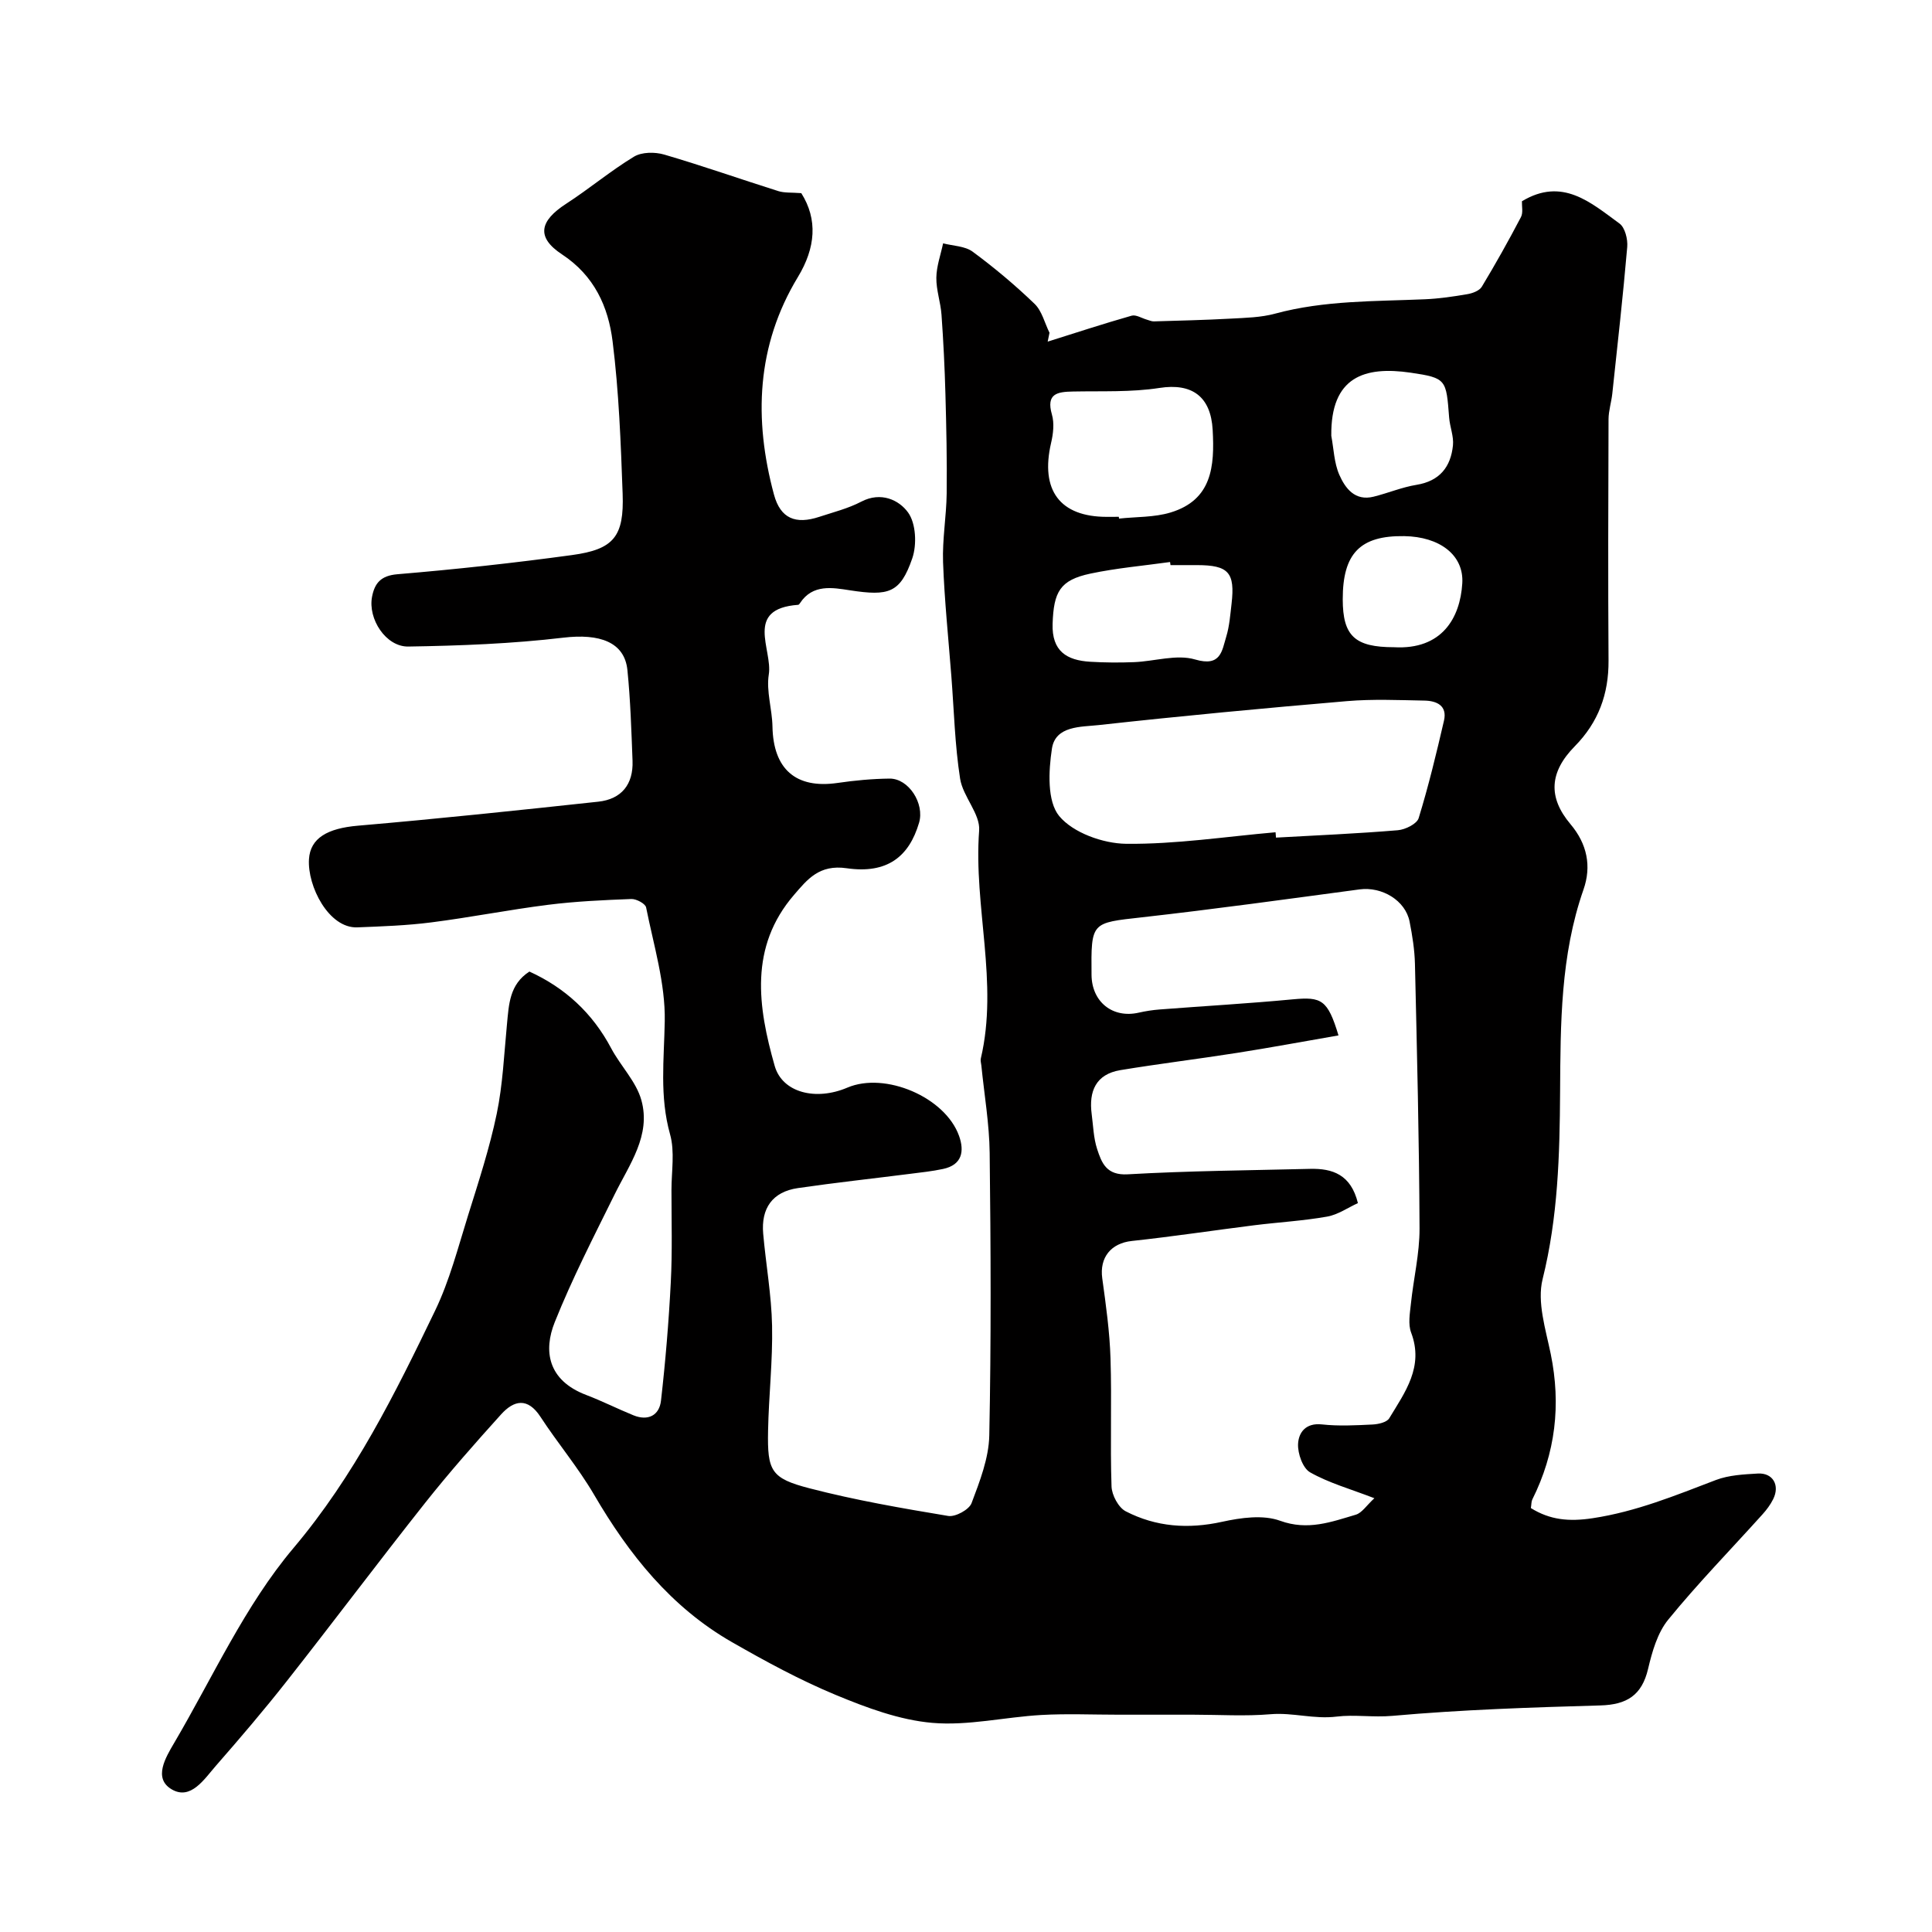 <svg enable-background="new 0 0 400 400" viewBox="0 0 400 400" xmlns="http://www.w3.org/2000/svg"><path d="m216.91 70.73c5.79-1.82 11.55-3.71 17.38-5.37.91-.26 2.11.53 3.18.83.48.13.96.37 1.44.35 5.29-.16 10.57-.28 15.85-.57 3.1-.17 6.3-.23 9.26-1.04 10.2-2.76 20.62-2.52 31.02-2.97 2.94-.13 5.88-.56 8.78-1.06 1.07-.18 2.47-.71 2.97-1.53 2.85-4.72 5.54-9.53 8.1-14.41.49-.92.17-2.27.21-3.29 8.37-5.06 14.27.29 20.2 4.61 1.14.83 1.74 3.26 1.6 4.86-.87 10.13-2.01 20.24-3.09 30.35-.19 1.78-.77 3.53-.78 5.3-.06 16.67-.11 33.33 0 50 .04 6.91-2.1 12.75-6.98 17.71-5.28 5.36-5.58 10.58-.9 16.13 3.46 4.1 4.39 8.72 2.69 13.56-4.77 13.64-4.75 27.78-4.84 41.92-.08 13.01-.43 25.9-3.62 38.72-1.18 4.74.63 10.37 1.68 15.48 2.16 10.54.99 20.53-3.81 30.14-.21.42-.17.95-.3 1.78 3.97 2.47 7.9 2.84 12.79 2.1 9.01-1.36 17.18-4.73 25.52-7.91 2.68-1.02 5.76-1.17 8.68-1.34 3.11-.18 4.61 2.42 3.18 5.3-.57 1.15-1.37 2.22-2.24 3.18-6.52 7.24-13.34 14.23-19.49 21.77-2.24 2.74-3.34 6.66-4.18 10.22-1.29 5.46-4.41 7.38-9.84 7.54-14.38.41-28.77.88-43.09 2.16-3.98.35-7.9-.3-11.51.15-4.74.59-9.11-.88-13.7-.49-5.3.45-10.66.1-15.99.1-5.17 0-10.33 0-15.5 0-5.33 0-10.68-.24-16 .06-7.54.43-15.15 2.27-22.56 1.63-6.79-.59-13.59-3.13-19.98-5.78-7.4-3.07-14.52-6.94-21.49-10.93-12.61-7.22-21.33-18.15-28.56-30.54-3.28-5.61-7.53-10.65-11.09-16.11-2.66-4.07-5.5-3.45-8.16-.5-5.4 5.98-10.74 12.03-15.74 18.34-9.66 12.19-18.98 24.63-28.6 36.85-4.71 5.99-9.66 11.79-14.68 17.53-2.43 2.78-5.23 7.23-9.18 4.9-3.87-2.28-1.25-6.59.53-9.62 8-13.61 14.63-28.41 24.68-40.32 12.64-14.98 21.03-31.94 29.33-49.16 3.01-6.24 4.76-13.11 6.84-19.76 2.17-6.94 4.44-13.89 5.92-20.99 1.26-6.06 1.52-12.34 2.12-18.53.4-4.1.5-8.26 4.65-10.93 7.37 3.36 13.05 8.58 16.92 15.87 1.95 3.68 5.19 6.9 6.26 10.76 2.03 7.31-2.49 13.31-5.55 19.53-4.31 8.73-8.78 17.41-12.39 26.44-2.35 5.86-1.5 12.01 6.51 15.06 3.31 1.26 6.49 2.87 9.78 4.21 3.02 1.23 5.36.04 5.71-3.02.93-8.15 1.61-16.33 2.03-24.52.33-6.35.14-12.73.14-19.1 0-3.86.72-7.94-.29-11.53-2.2-7.84-1.24-15.53-1.1-23.42.14-7.84-2.3-15.74-3.86-23.56-.16-.78-2.02-1.78-3.06-1.74-5.75.22-11.52.48-17.23 1.2-8.09 1.02-16.1 2.61-24.18 3.64-5.07.65-10.21.83-15.32 1.03-5.91.23-10.36-8.52-10.01-14.11.27-4.37 3.83-6.4 10.14-6.94 16.61-1.43 33.19-3.18 49.76-4.97 4.81-.52 7.27-3.59 7.09-8.46-.24-6.26-.43-12.55-1.06-18.78-.59-5.84-5.79-7.6-13.24-6.72-10.64 1.26-21.41 1.67-32.13 1.84-4.64.07-8.39-5.72-7.5-10.32.54-2.78 1.8-4.36 5.24-4.65 12.08-1.01 24.15-2.33 36.16-3.97 8.66-1.18 10.8-3.84 10.48-12.71-.38-10.53-.77-21.1-2.08-31.54-.89-7.15-3.76-13.58-10.47-18-5.39-3.55-4.65-6.92.85-10.48 4.79-3.1 9.19-6.81 14.06-9.76 1.61-.97 4.32-.99 6.24-.43 7.93 2.32 15.73 5.07 23.61 7.56 1.31.41 2.79.27 4.78.43 3.44 5.45 2.96 11.32-.7 17.36-8.61 14.21-9.16 29.44-4.96 45.04 1.35 5 4.51 6.22 9.37 4.62 2.94-.97 6-1.73 8.71-3.15 4.07-2.13 7.83-.34 9.69 2.25 1.64 2.27 1.84 6.67.86 9.51-2.49 7.2-4.89 7.82-12.87 6.6-3.59-.55-7.75-1.37-10.38 2.67-.09.14-.23.32-.36.33-11.25.82-5.26 9.26-6.09 14.42-.55 3.46.69 7.16.76 10.76.16 8.86 4.86 12.95 13.47 11.7 3.56-.52 7.17-.86 10.77-.9 3.96-.04 7.29 5.16 6.11 9.15-2.07 7.02-6.6 10.62-14.98 9.41-5.7-.83-8.16 2.33-10.9 5.51-9.32 10.81-7.49 23.17-4.01 35.41 1.58 5.55 8.51 7.29 15.05 4.5 7.81-3.33 20.25 1.96 23.12 9.99 1.14 3.18.64 6.01-3.31 6.85-2.22.47-4.49.72-6.75 1-7.77.99-15.55 1.83-23.3 2.96-5.29.77-7.65 4.2-7.19 9.44.56 6.36 1.71 12.69 1.84 19.05.15 7.25-.69 14.51-.83 21.77-.16 8.3.59 9.83 8.59 11.9 9.43 2.45 19.08 4.12 28.7 5.72 1.49.25 4.33-1.3 4.84-2.65 1.7-4.51 3.57-9.3 3.67-14.01.4-19.49.31-39 .08-58.49-.07-6.04-1.12-12.07-1.72-18.1-.05-.49-.22-1.01-.11-1.47 3.7-15.73-1.53-31.42-.35-47.18.26-3.45-3.36-7.03-3.94-10.74-1.09-6.99-1.26-14.12-1.81-21.19-.61-7.87-1.43-15.74-1.72-23.62-.17-4.74.69-9.51.75-14.26.08-6.85-.07-13.71-.26-20.57-.15-5.47-.42-10.94-.81-16.4-.18-2.58-1.11-5.14-1.07-7.69.03-2.37.9-4.74 1.4-7.11 2.06.54 4.52.55 6.12 1.73 4.49 3.31 8.79 6.92 12.81 10.79 1.54 1.48 2.09 3.97 3.1 6-.12.59-.25 1.21-.38 1.83zm60.21 143.64c-7.34 1.27-14.14 2.54-20.96 3.61-8.06 1.27-16.16 2.25-24.2 3.58-5.07.84-6.56 4.37-5.94 9.09.32 2.43.38 4.96 1.13 7.25.94 2.88 1.93 5.48 6.33 5.23 12.57-.72 25.18-.82 37.77-1.13 4.64-.11 8.45 1.18 9.89 7.09-2.07.94-4.14 2.41-6.4 2.8-4.98.88-10.06 1.16-15.09 1.79-8.44 1.06-16.86 2.34-25.32 3.25-4.29.46-6.72 3.4-6.12 7.74.76 5.51 1.54 11.05 1.71 16.6.28 8.82-.09 17.66.21 26.48.06 1.79 1.43 4.37 2.94 5.15 6.28 3.24 12.94 3.72 19.96 2.17 3.88-.85 8.47-1.5 12.01-.21 5.74 2.08 10.59.24 15.67-1.26 1.27-.38 2.2-1.9 3.84-3.41-5.01-1.93-9.43-3.16-13.31-5.36-1.52-.86-2.58-3.89-2.49-5.87.11-2.36 1.58-4.42 4.94-4.05 3.46.38 6.99.19 10.48.02 1.2-.06 2.94-.45 3.45-1.28 3.27-5.41 7.22-10.67 4.54-17.75-.66-1.75-.26-3.97-.05-5.95.54-5.21 1.81-10.4 1.79-15.6-.07-18.26-.53-36.52-.95-54.77-.07-2.93-.54-5.88-1.11-8.77-.86-4.39-5.73-7.29-10.36-6.67-15.01 2.01-30.01 4.09-45.05 5.78-10.51 1.18-10.54.91-10.44 11.92.05 5.6 4.38 9.05 9.77 7.82 1.42-.32 2.88-.55 4.34-.66 9.19-.71 18.4-1.23 27.58-2.1 5.92-.55 7.2.05 9.44 7.47zm-13.03-42.06c.03.37.06.74.09 1.11 8.41-.47 16.84-.83 25.23-1.53 1.55-.13 3.94-1.31 4.31-2.51 2.04-6.63 3.67-13.4 5.24-20.17.72-3.12-1.5-4.11-4.04-4.16-5.35-.1-10.73-.34-16.04.11-17.15 1.46-34.3 3.07-51.41 4.96-3.63.4-8.96.1-9.68 4.88-.7 4.61-1.02 10.9 1.51 13.96 2.87 3.46 9.07 5.68 13.85 5.74 10.3.11 20.63-1.49 30.94-2.39zm-32.45-65.31c.01.12.02.25.04.37 3.56-.39 7.29-.24 10.66-1.26 8.6-2.6 9.15-9.56 8.73-17.1-.38-6.92-4.27-9.74-11.02-8.69-5.87.91-11.92.62-17.9.74-3.24.06-5.61.42-4.36 4.77.52 1.8.27 3.98-.17 5.86-2.28 9.8 1.81 15.32 11.54 15.32.82-.01 1.65-.01 2.48-.01zm10.7 10c-.03-.21-.06-.43-.09-.64-5.51.77-11.07 1.25-16.5 2.4-6.3 1.34-7.6 3.76-7.82 10.4-.18 5.68 2.94 7.56 7.8 7.85 3.02.18 6.05.2 9.07.08 4.25-.17 8.82-1.68 12.64-.55 5.34 1.57 5.54-1.77 6.45-4.76.66-2.17.82-4.5 1.09-6.77.75-6.49-.62-8-7.14-8.01-1.84 0-3.67 0-5.5 0zm33.29-26.77c.51 2.71.58 5.61 1.66 8.07 1.23 2.8 3.24 5.5 7.11 4.53 2.98-.74 5.86-1.96 8.87-2.45 4.8-.78 7.1-3.71 7.55-8.18.19-1.86-.64-3.81-.79-5.73-.61-7.89-.53-8.22-7.97-9.31-9.53-1.39-16.58.82-16.43 13.07zm12.99 43.77c9.93.56 13.69-6.07 14.13-13.22.37-5.91-4.75-9.67-12.01-9.78-9.13-.14-12.75 3.57-12.74 13.09.01 7.58 2.5 9.91 10.62 9.91z" fill="#010000"/></svg>